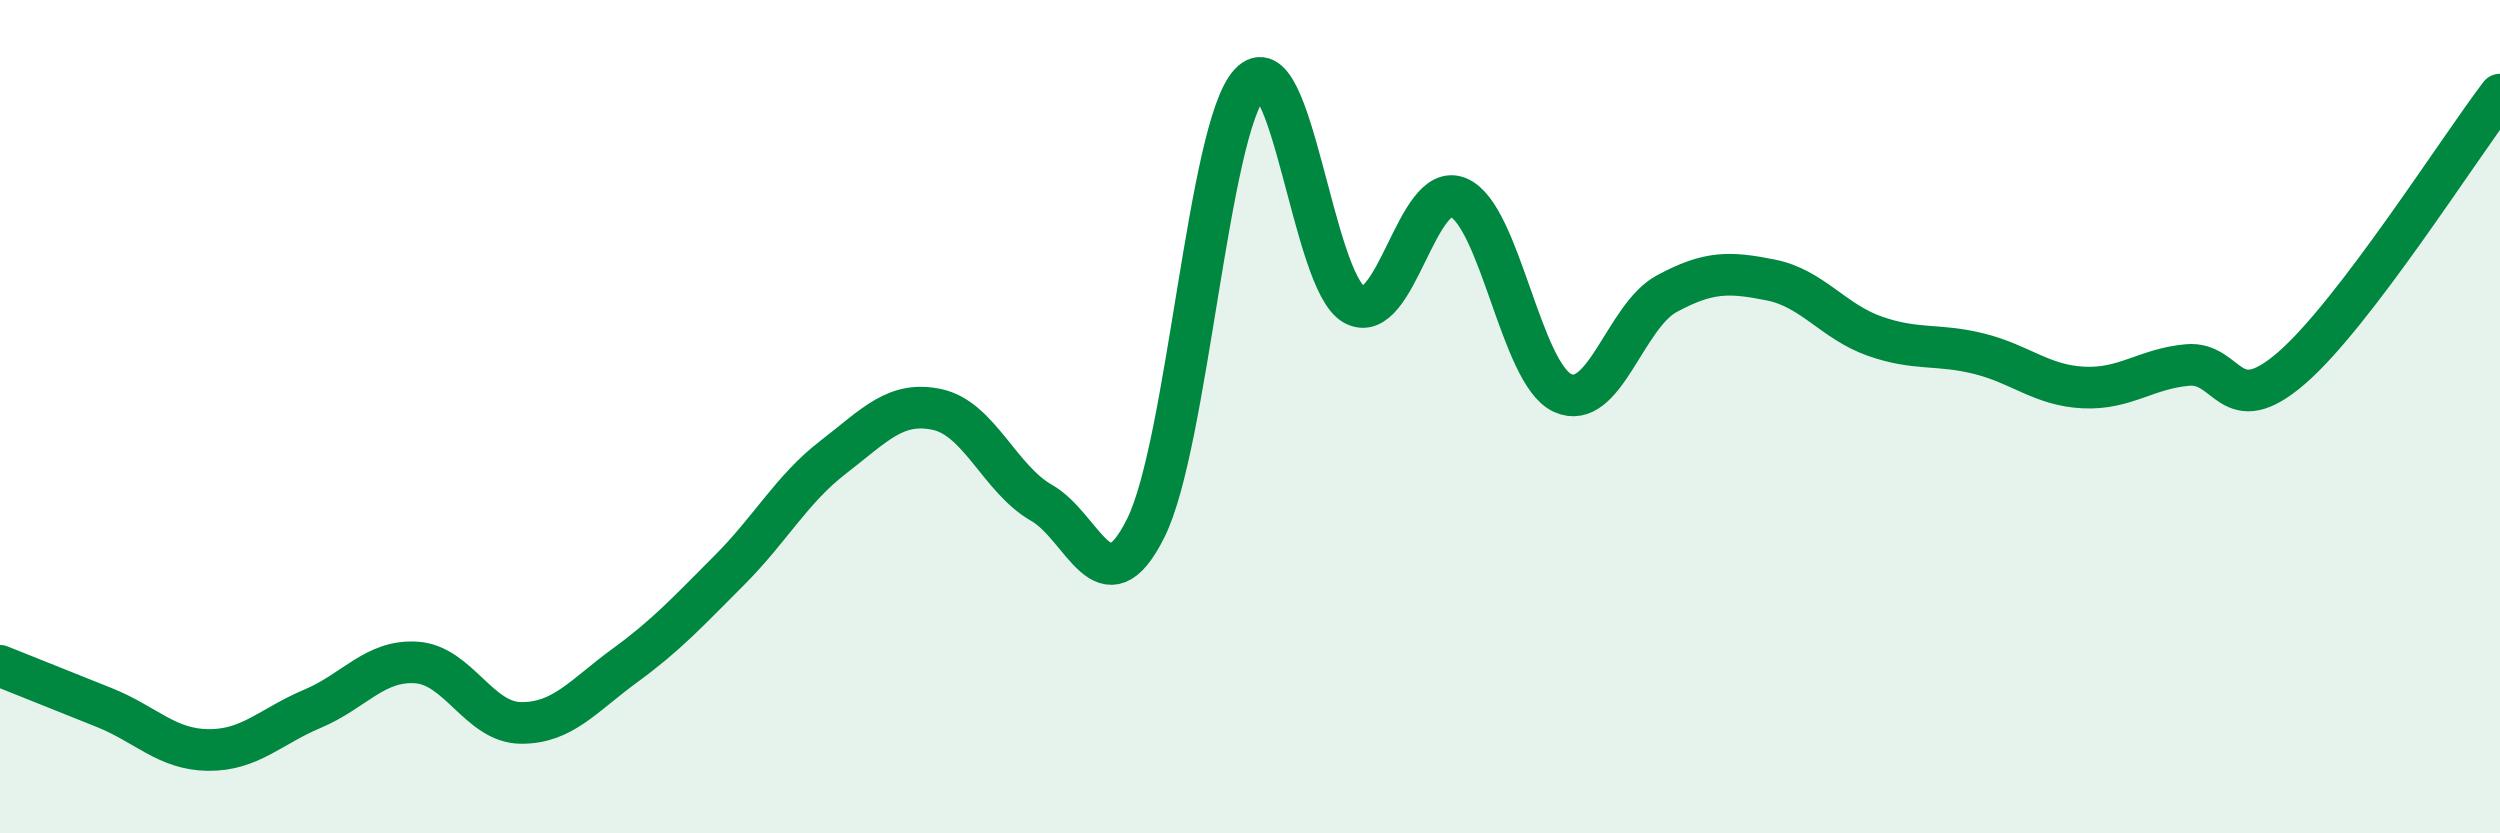 
    <svg width="60" height="20" viewBox="0 0 60 20" xmlns="http://www.w3.org/2000/svg">
      <path
        d="M 0,15.98 C 0.5,16.18 1.5,16.58 2.5,16.98 C 3.5,17.38 4,17.99 5,18 C 6,18.01 6.5,17.43 7.5,17.01 C 8.5,16.59 9,15.83 10,15.9 C 11,15.97 11.5,17.34 12.5,17.35 C 13.5,17.36 14,16.7 15,15.97 C 16,15.24 16.5,14.69 17.5,13.69 C 18.5,12.69 19,11.74 20,10.97 C 21,10.2 21.5,9.61 22.5,9.83 C 23.5,10.05 24,11.5 25,12.07 C 26,12.64 26.5,14.68 27.5,12.67 C 28.5,10.66 29,3.07 30,2 C 31,0.93 31.5,6.76 32.5,7.31 C 33.5,7.86 34,4.32 35,4.74 C 36,5.16 36.5,8.97 37.5,9.43 C 38.5,9.89 39,7.59 40,7.05 C 41,6.51 41.5,6.52 42.5,6.72 C 43.5,6.92 44,7.72 45,8.07 C 46,8.42 46.5,8.24 47.5,8.49 C 48.5,8.74 49,9.25 50,9.3 C 51,9.35 51.5,8.85 52.5,8.76 C 53.5,8.67 53.5,10.13 55,8.83 C 56.5,7.53 59,3.58 60,2.27L60 20L0 20Z"
        fill="#008740"
        opacity="0.1"
        stroke-linecap="round"
        stroke-linejoin="round"
      />
      <path
        d="M 0,15.98 C 0.5,16.18 1.5,16.58 2.5,16.98 C 3.5,17.38 4,17.99 5,18 C 6,18.01 6.5,17.43 7.5,17.01 C 8.5,16.59 9,15.83 10,15.9 C 11,15.97 11.5,17.34 12.5,17.35 C 13.5,17.36 14,16.7 15,15.97 C 16,15.24 16.5,14.69 17.5,13.69 C 18.5,12.69 19,11.74 20,10.97 C 21,10.2 21.5,9.61 22.5,9.83 C 23.5,10.05 24,11.5 25,12.07 C 26,12.64 26.5,14.68 27.5,12.67 C 28.5,10.66 29,3.07 30,2 C 31,0.93 31.5,6.76 32.5,7.31 C 33.5,7.86 34,4.32 35,4.74 C 36,5.16 36.5,8.97 37.5,9.43 C 38.5,9.89 39,7.59 40,7.05 C 41,6.51 41.5,6.52 42.5,6.72 C 43.5,6.92 44,7.72 45,8.07 C 46,8.42 46.5,8.24 47.5,8.49 C 48.5,8.74 49,9.25 50,9.3 C 51,9.35 51.5,8.85 52.5,8.76 C 53.5,8.67 53.5,10.13 55,8.83 C 56.5,7.53 59,3.58 60,2.27"
        stroke="#008740"
        stroke-width="1"
        fill="none"
        stroke-linecap="round"
        stroke-linejoin="round"
      />
    </svg>
  